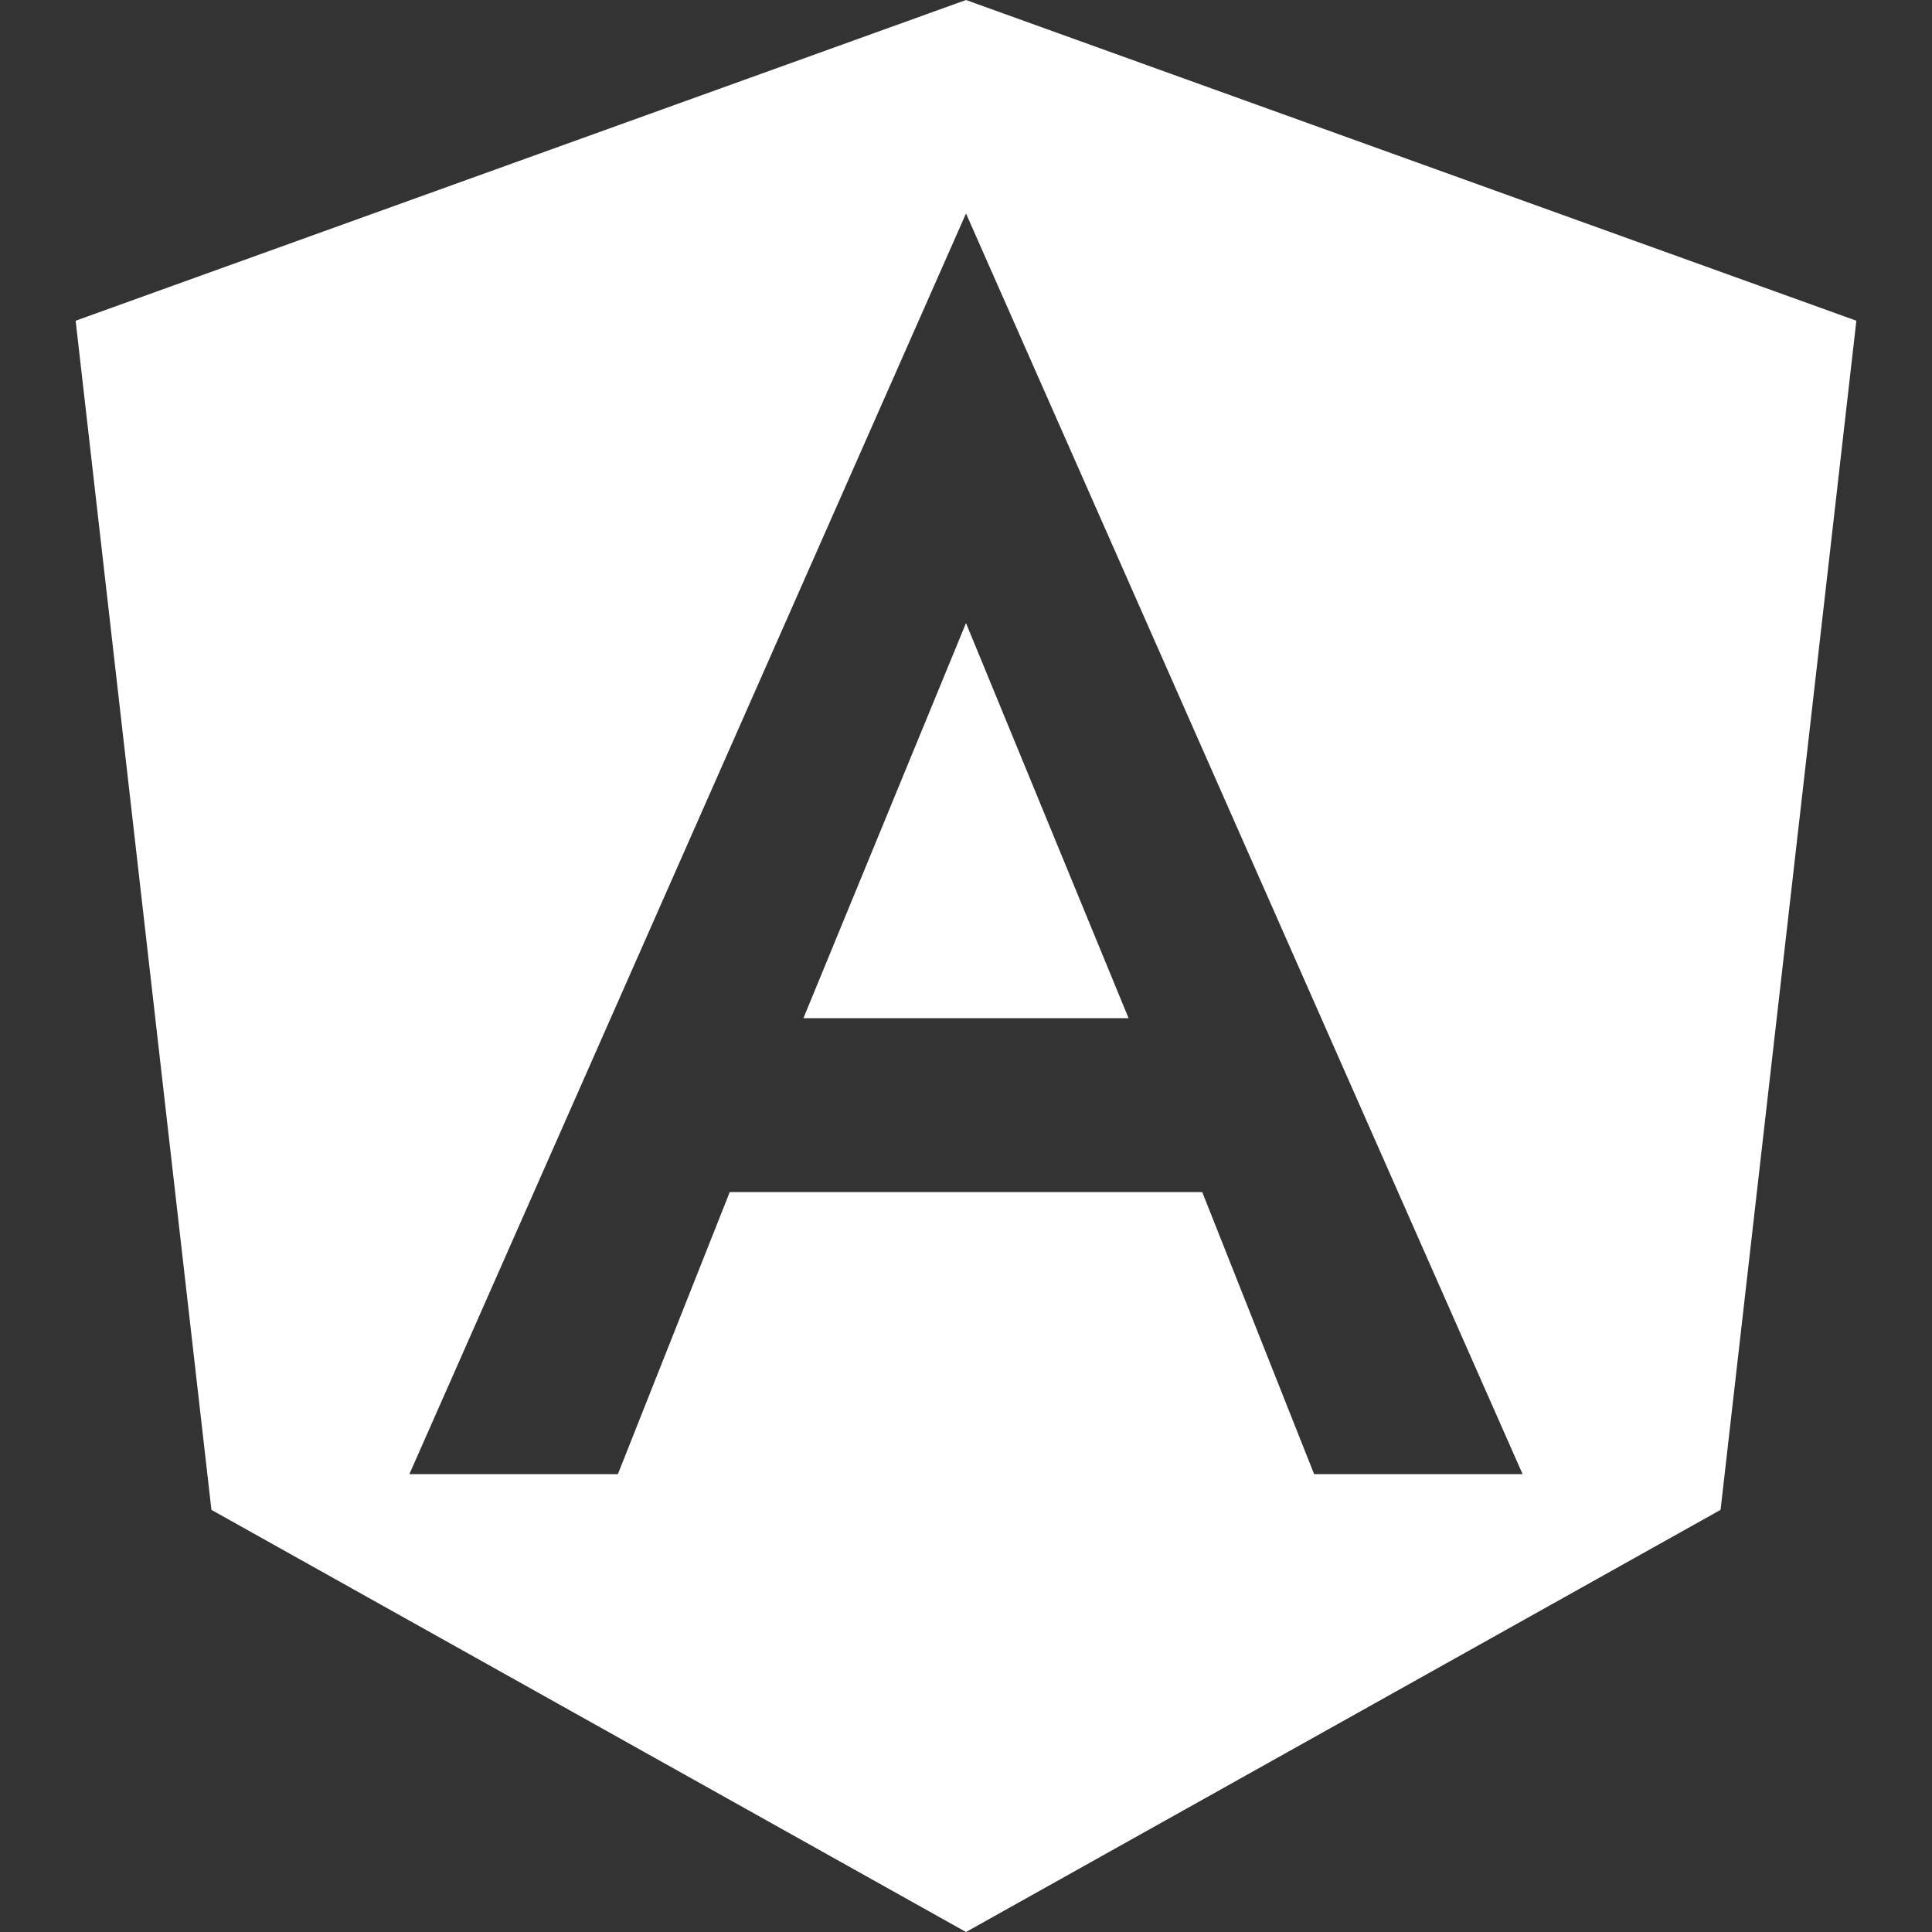 <svg width="60" height="60" viewBox="0 0 60 60" fill="none" xmlns="http://www.w3.org/2000/svg">
<rect x="0" y="0" width="60" height="60" fill="#333333" stroke="none"/>
<path d="M30 37.02H22.663L19.189 45.78H12.744H12.714L30 6.63V6.66V0L2.349 9.96L6.566 46.89L30 60V37.02Z" fill="white"/>
<path d="M24.951 31.62H30V19.35L24.951 31.62Z" fill="white"/>
<path d="M30 37.02H37.336L40.811 45.78H47.256H47.285L30 6.63V6.66V0L57.651 9.96L53.434 46.89L30 60V37.02Z" fill="white"/>
<path d="M35.049 31.62H30V19.35L35.049 31.62Z" fill="white"/>
</svg>
